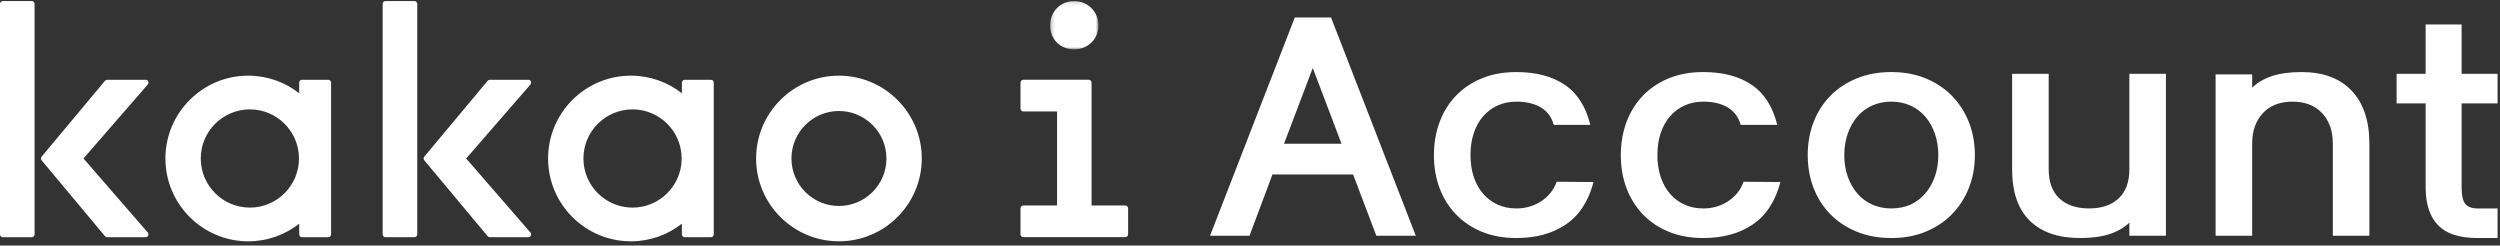 <svg xmlns="http://www.w3.org/2000/svg" xmlns:xlink="http://www.w3.org/1999/xlink" width="672" height="66" viewBox="0 0 672 66">
    <rect x="0" y="0" width="672" height="66" fill="#333333" stroke="none"/>
    <defs>
        <path id="tsvp9rrwna" d="M0.239 0.135L13.224 0.135 13.224 13.12 0.239 13.12z"/>
    </defs>
    <g fill="none" fill-rule="evenodd">
        <path fill="#FFF" d="M67.164 55.804c-7.28 0-13.201-5.923-13.201-13.202 0-7.28 5.922-13.202 13.2-13.202 7.28 0 13.203 5.923 13.203 13.202s-5.922 13.202-13.202 13.202m21.064-34.362h-7.034c-.423 0-.765.343-.765.766v2.863c-3.781-2.962-8.536-4.734-13.7-4.734-12.277 0-22.265 9.988-22.265 22.265 0 12.277 9.988 22.263 22.265 22.263 5.164 0 9.919-1.771 13.7-4.733v2.865c0 .422.342.764.765.764h7.034c.423 0 .765-.342.765-.764V22.208c0-.423-.342-.766-.765-.766M8.53.283H.765C.342.283 0 .625 0 1.049v61.948c0 .422.342.764.765.764H8.53c.423 0 .766-.342.766-.764V1.049c0-.424-.343-.766-.766-.766M39.839 21.878c-.127-.266-.396-.436-.692-.436h-10.34c-.23 0-.449.105-.594.283L11.18 42.12c-.23.282-.23.684 0 .966l17.032 20.394c.145.179.363.283.593.283h10.341c.296 0 .565-.17.692-.437.126-.267.088-.583-.098-.81L22.444 42.601l17.297-19.91c.186-.23.224-.546.098-.814M225.507 55.367c-7.04 0-12.767-5.728-12.767-12.765 0-7.038 5.727-12.765 12.767-12.765 7.04 0 12.767 5.727 12.767 12.765 0 7.037-5.727 12.765-12.767 12.765m0-35.026c-12.277 0-22.265 9.986-22.265 22.26 0 12.276 9.988 22.26 22.265 22.26 12.277 0 22.264-9.984 22.264-22.26 0-12.274-9.987-22.26-22.264-22.26" transform="translate(-38 -394) translate(38 394)"/>
        <g transform="translate(-38 -394) translate(38 394) translate(282.043 .148)">
            <mask id="pws7frcsyb" fill="#fff">
                <use xlink:href="#tsvp9rrwna"/>
            </mask>
            <path fill="#FFF" d="M6.687 13.12c3.727 0 6.537-2.773 6.537-6.447 0-3.667-2.871-6.539-6.537-6.539C3.011.134.24 2.946.24 6.673c0 3.735 2.712 6.447 6.448 6.447" mask="url(#pws7frcsyb)"/>
        </g>
        <path fill="#FFF" d="M302.465 55.228h-9.053V22.212c0-.427-.346-.774-.774-.774h-17.553c-.428 0-.774.347-.774.774v6.973c0 .428.346.774.774.774h9.052v25.27h-9.052c-.428 0-.774.346-.774.772v6.974c0 .428.346.774.774.774h27.38c.428 0 .774-.346.774-.774V56c0-.426-.346-.773-.774-.773M142.7 21.878c-.128-.266-.397-.436-.692-.436h-10.341c-.23 0-.448.105-.593.283L114.042 42.12c-.23.282-.23.684 0 .966l17.032 20.394c.145.179.363.283.593.283h10.341c.295 0 .564-.17.691-.437s.09-.583-.098-.81l-17.296-19.913 17.296-19.91c.187-.23.225-.546.098-.814M111.391.283h-7.765c-.423 0-.765.342-.765.766v61.948c0 .422.342.764.765.764h7.765c.423 0 .765-.342.765-.764V1.049c0-.424-.342-.766-.765-.766M170.025 55.804c-7.28 0-13.201-5.923-13.201-13.202 0-7.28 5.922-13.202 13.201-13.202 7.28 0 13.202 5.923 13.202 13.202s-5.922 13.202-13.202 13.202m21.064-34.362h-7.034c-.423 0-.765.343-.765.766v2.863c-3.78-2.962-8.536-4.734-13.7-4.734-12.277 0-22.265 9.988-22.265 22.265 0 12.277 9.988 22.263 22.265 22.263 5.164 0 9.92-1.771 13.7-4.733v2.865c0 .422.342.764.765.764h7.034c.423 0 .765-.342.765-.764V22.208c0-.423-.342-.766-.765-.766M360.596 38.633l-7.722-20.358-7.722 20.358h15.444zm19.968 24.726h-10.608l-6.24-16.458h-21.684l-6.162 16.458h-10.608l22.776-58.656h9.75l22.776 58.656zM428.338 48.929c-1.352 5.148-3.822 8.944-7.41 11.388-3.588 2.445-8.034 3.666-13.338 3.666-3.432 0-6.513-.558-9.243-1.677-2.73-1.118-5.058-2.678-6.98-4.68-1.925-2.001-3.394-4.355-4.408-7.059-1.014-2.703-1.52-5.667-1.52-8.892 0-3.171.506-6.123 1.52-8.853 1.014-2.73 2.483-5.096 4.407-7.098 1.923-2.001 4.251-3.561 6.981-4.68 2.73-1.118 5.811-1.677 9.243-1.677 5.304 0 9.646 1.144 13.026 3.432 3.38 2.289 5.668 5.877 6.864 10.764h-9.828c-.572-2.08-1.73-3.64-3.47-4.68-1.743-1.04-3.94-1.56-6.592-1.56-1.82 0-3.484.339-4.992 1.014-1.508.676-2.808 1.638-3.9 2.886-1.092 1.248-1.937 2.757-2.535 4.524-.598 1.768-.897 3.744-.897 5.928 0 2.184.299 4.161.897 5.928.598 1.768 1.443 3.276 2.535 4.524 1.092 1.248 2.392 2.211 3.9 2.886 1.508.676 3.172 1.014 4.992 1.014 2.496 0 4.732-.65 6.708-1.95 1.976-1.3 3.354-3.042 4.134-5.226l9.906.078zM478.578 48.929c-1.353 5.148-3.822 8.944-7.41 11.388-3.588 2.445-8.034 3.666-13.338 3.666-3.433 0-6.513-.558-9.243-1.677-2.73-1.118-5.058-2.678-6.981-4.68-1.925-2.001-3.393-4.355-4.407-7.059-1.014-2.703-1.521-5.667-1.521-8.892 0-3.171.507-6.123 1.52-8.853 1.015-2.73 2.483-5.096 4.408-7.098 1.923-2.001 4.25-3.561 6.98-4.68 2.73-1.118 5.811-1.677 9.244-1.677 5.304 0 9.645 1.144 13.026 3.432 3.38 2.289 5.667 5.877 6.864 10.764h-9.829c-.572-2.08-1.729-3.64-3.47-4.68-1.743-1.04-3.94-1.56-6.591-1.56-1.821 0-3.485.339-4.992 1.014-1.51.676-2.809 1.638-3.9 2.886-1.092 1.248-1.938 2.757-2.536 4.524-.598 1.768-.896 3.744-.896 5.928 0 2.184.298 4.161.896 5.928.598 1.768 1.444 3.276 2.536 4.524 1.091 1.248 2.39 2.211 3.9 2.886 1.507.676 3.17 1.014 4.992 1.014 2.496 0 4.73-.65 6.707-1.95 1.976-1.3 3.354-3.042 4.135-5.226l9.906.078zM513.529 55.013c1.56-.727 2.886-1.728 3.978-3.003 1.092-1.274 1.95-2.781 2.574-4.524.624-1.742.936-3.678.936-5.811 0-2.08-.312-4.003-.936-5.772-.624-1.767-1.482-3.288-2.574-4.563-1.092-1.273-2.418-2.262-3.978-2.964s-3.276-1.053-5.148-1.053c-1.872 0-3.588.351-5.148 1.053-1.56.702-2.886 1.69-3.978 2.964-1.092 1.275-1.95 2.796-2.574 4.563-.624 1.769-.936 3.693-.936 5.772 0 2.133.312 4.07.936 5.811.624 1.743 1.482 3.25 2.574 4.524 1.092 1.275 2.418 2.262 3.978 2.964s3.276 1.053 5.148 1.053c1.872 0 3.588-.337 5.148-1.014m11.154 2.574c-1.925 1.977-4.265 3.537-7.02 4.68-2.757 1.145-5.85 1.716-9.282 1.716-3.432 0-6.54-.571-9.321-1.716-2.783-1.143-5.148-2.716-7.098-4.719-1.95-2.001-3.446-4.354-4.485-7.059-1.04-2.703-1.56-5.642-1.56-8.814 0-3.171.52-6.11 1.56-8.814 1.04-2.703 2.535-5.056 4.485-7.059 1.95-2.001 4.315-3.575 7.098-4.719 2.781-1.143 5.889-1.716 9.32-1.716 3.433 0 6.526.573 9.283 1.716 2.755 1.144 5.109 2.718 7.059 4.719 1.95 2.003 3.457 4.356 4.524 7.059 1.065 2.705 1.599 5.643 1.599 8.814 0 3.172-.534 6.11-1.6 8.814-1.066 2.705-2.587 5.07-4.562 7.098M582.2 63.359h-9.828v-3.51c-1.404 1.353-3.186 2.379-5.343 3.08-2.159.703-4.797 1.054-7.917 1.054-5.825 0-10.323-1.547-13.494-4.641-3.173-3.093-4.758-7.708-4.758-13.845V19.835h9.828v25.662c0 3.432.961 6.045 2.886 7.839 1.923 1.794 4.575 2.691 7.956 2.691 3.379 0 6.031-.897 7.956-2.691 1.923-1.794 2.886-4.407 2.886-7.839V19.835h9.828v43.524zM636.893 63.359h-9.828V38.633c0-3.432-.963-6.174-2.886-8.229-1.924-2.054-4.577-3.081-7.956-3.081-3.38 0-6.033 1.027-7.956 3.081-1.925 2.055-2.886 4.797-2.886 8.229v24.726h-9.828V19.991h9.828v3.588c1.351-1.352 3.12-2.391 5.304-3.12 2.184-.728 4.836-1.092 7.956-1.092 5.823 0 10.321 1.677 13.494 5.031 3.171 3.354 4.758 8.1 4.758 14.235v24.726zM671.353 63.983h-5.382c-4.888 0-8.437-1.157-10.647-3.471-2.21-2.313-3.314-5.68-3.314-10.101v-22.62h-7.8v-7.956h7.8V6.575h9.671v13.26h9.672v7.956h-9.672v22.62c0 2.08.325 3.537.976 4.368.649.832 1.755 1.248 3.314 1.248h5.382v7.956z" transform="translate(-38 -394) translate(38 394)"/>
    </g>
</svg>
